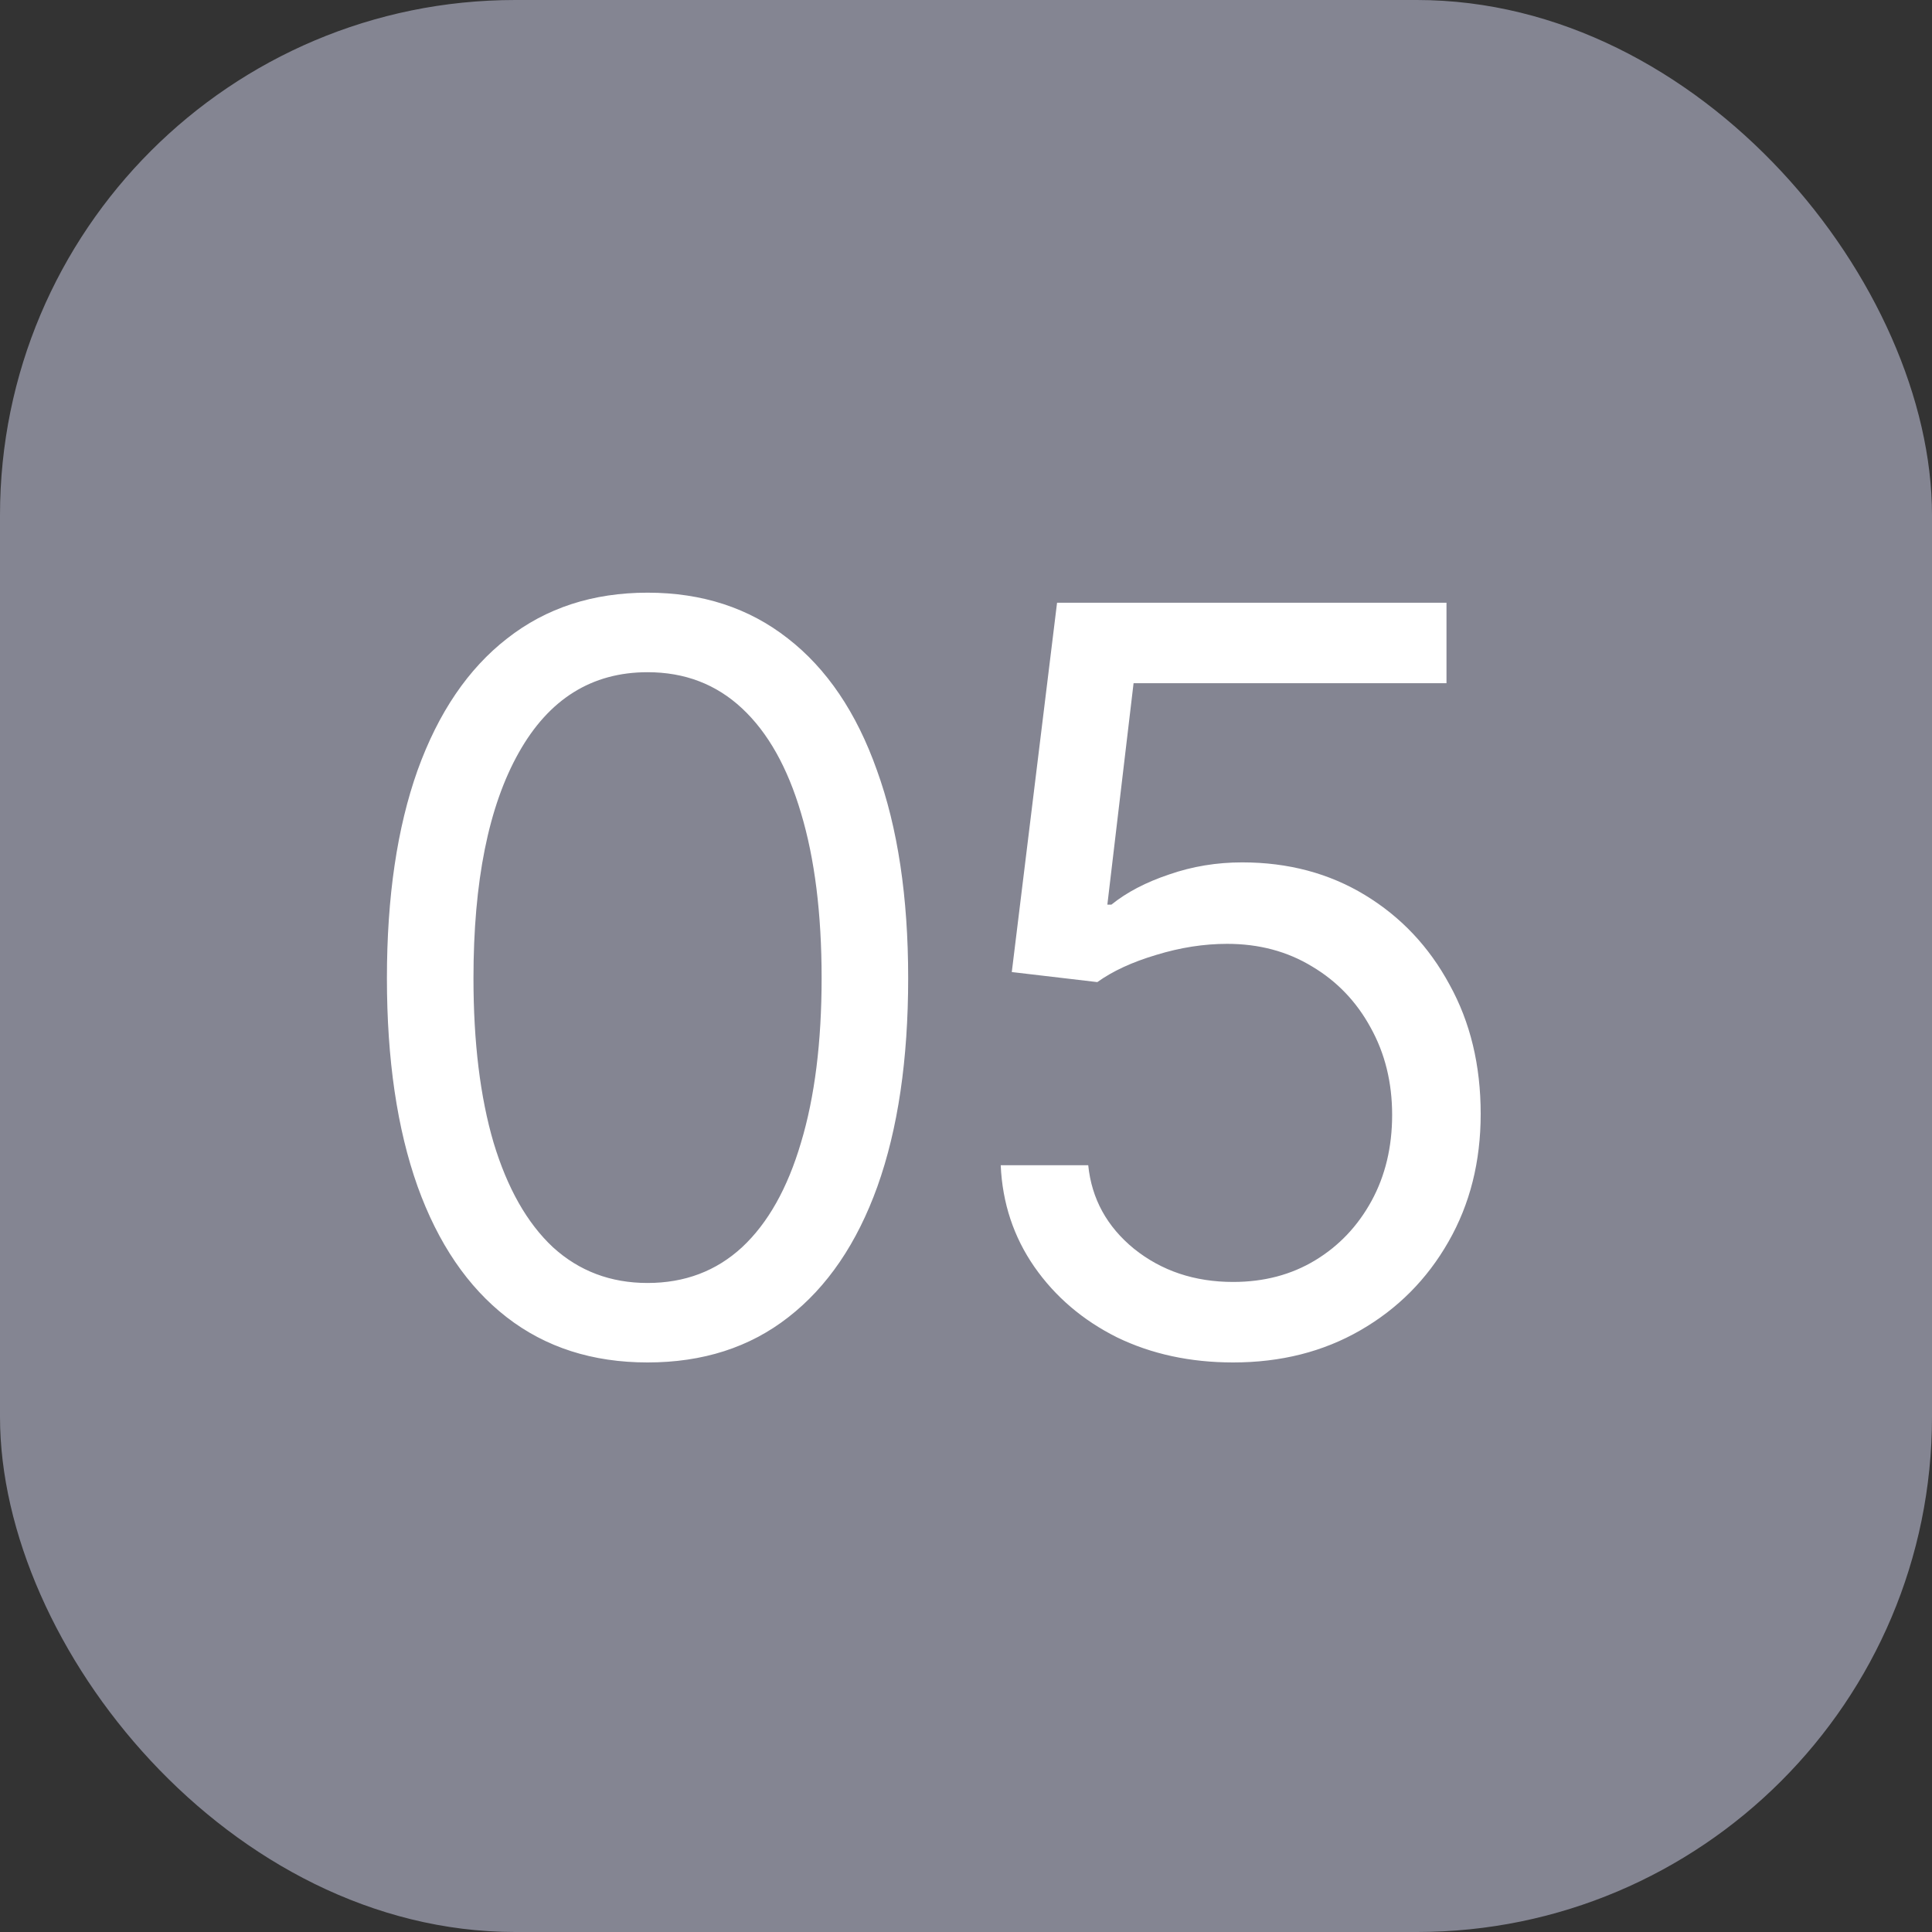 <?xml version="1.0" encoding="UTF-8"?> <svg xmlns="http://www.w3.org/2000/svg" width="30" height="30" viewBox="0 0 30 30" fill="none"><rect x="0" y="0" width="30" height="30" fill="#333333" stroke="none"/><rect width="30" height="30" rx="8" fill="#848592"></rect><path d="M10.055 21.156C9.201 21.156 8.471 20.922 7.867 20.453C7.263 19.984 6.802 19.307 6.484 18.422C6.167 17.531 6.008 16.453 6.008 15.188C6.008 13.927 6.167 12.852 6.484 11.961C6.807 11.065 7.271 10.383 7.875 9.914C8.479 9.44 9.206 9.203 10.055 9.203C10.904 9.203 11.63 9.44 12.234 9.914C12.838 10.383 13.3 11.065 13.617 11.961C13.94 12.852 14.102 13.927 14.102 15.188C14.102 16.453 13.943 17.531 13.625 18.422C13.307 19.307 12.846 19.984 12.242 20.453C11.643 20.922 10.914 21.156 10.055 21.156ZM10.055 19.922C10.633 19.922 11.122 19.737 11.523 19.367C11.925 18.992 12.229 18.451 12.438 17.742C12.651 17.034 12.758 16.182 12.758 15.188C12.758 14.188 12.651 13.333 12.438 12.625C12.229 11.917 11.925 11.375 11.523 11C11.122 10.625 10.633 10.438 10.055 10.438C9.19 10.438 8.523 10.854 8.055 11.688C7.586 12.521 7.352 13.688 7.352 15.188C7.352 16.182 7.456 17.034 7.664 17.742C7.878 18.451 8.185 18.992 8.586 19.367C8.992 19.737 9.482 19.922 10.055 19.922ZM19.148 21.156C18.482 21.156 17.88 21.026 17.344 20.766C16.812 20.5 16.385 20.135 16.062 19.672C15.74 19.208 15.565 18.682 15.539 18.094H16.898C16.951 18.615 17.188 19.047 17.609 19.391C18.037 19.734 18.549 19.906 19.148 19.906C19.628 19.906 20.052 19.794 20.422 19.57C20.792 19.346 21.083 19.039 21.297 18.648C21.51 18.258 21.617 17.812 21.617 17.312C21.617 16.807 21.505 16.354 21.281 15.953C21.062 15.552 20.76 15.237 20.375 15.008C19.99 14.773 19.549 14.656 19.055 14.656C18.695 14.656 18.328 14.713 17.953 14.828C17.583 14.938 17.279 15.078 17.039 15.25L15.711 15.094L16.414 9.359H22.461V10.609H17.602L17.195 14.047H17.258C17.497 13.854 17.797 13.698 18.156 13.578C18.516 13.453 18.893 13.391 19.289 13.391C20.003 13.391 20.638 13.56 21.195 13.898C21.753 14.237 22.19 14.7 22.508 15.289C22.831 15.872 22.992 16.542 22.992 17.297C22.992 18.037 22.826 18.698 22.492 19.281C22.159 19.865 21.703 20.323 21.125 20.656C20.547 20.99 19.888 21.156 19.148 21.156Z" fill="white"></path></svg> 